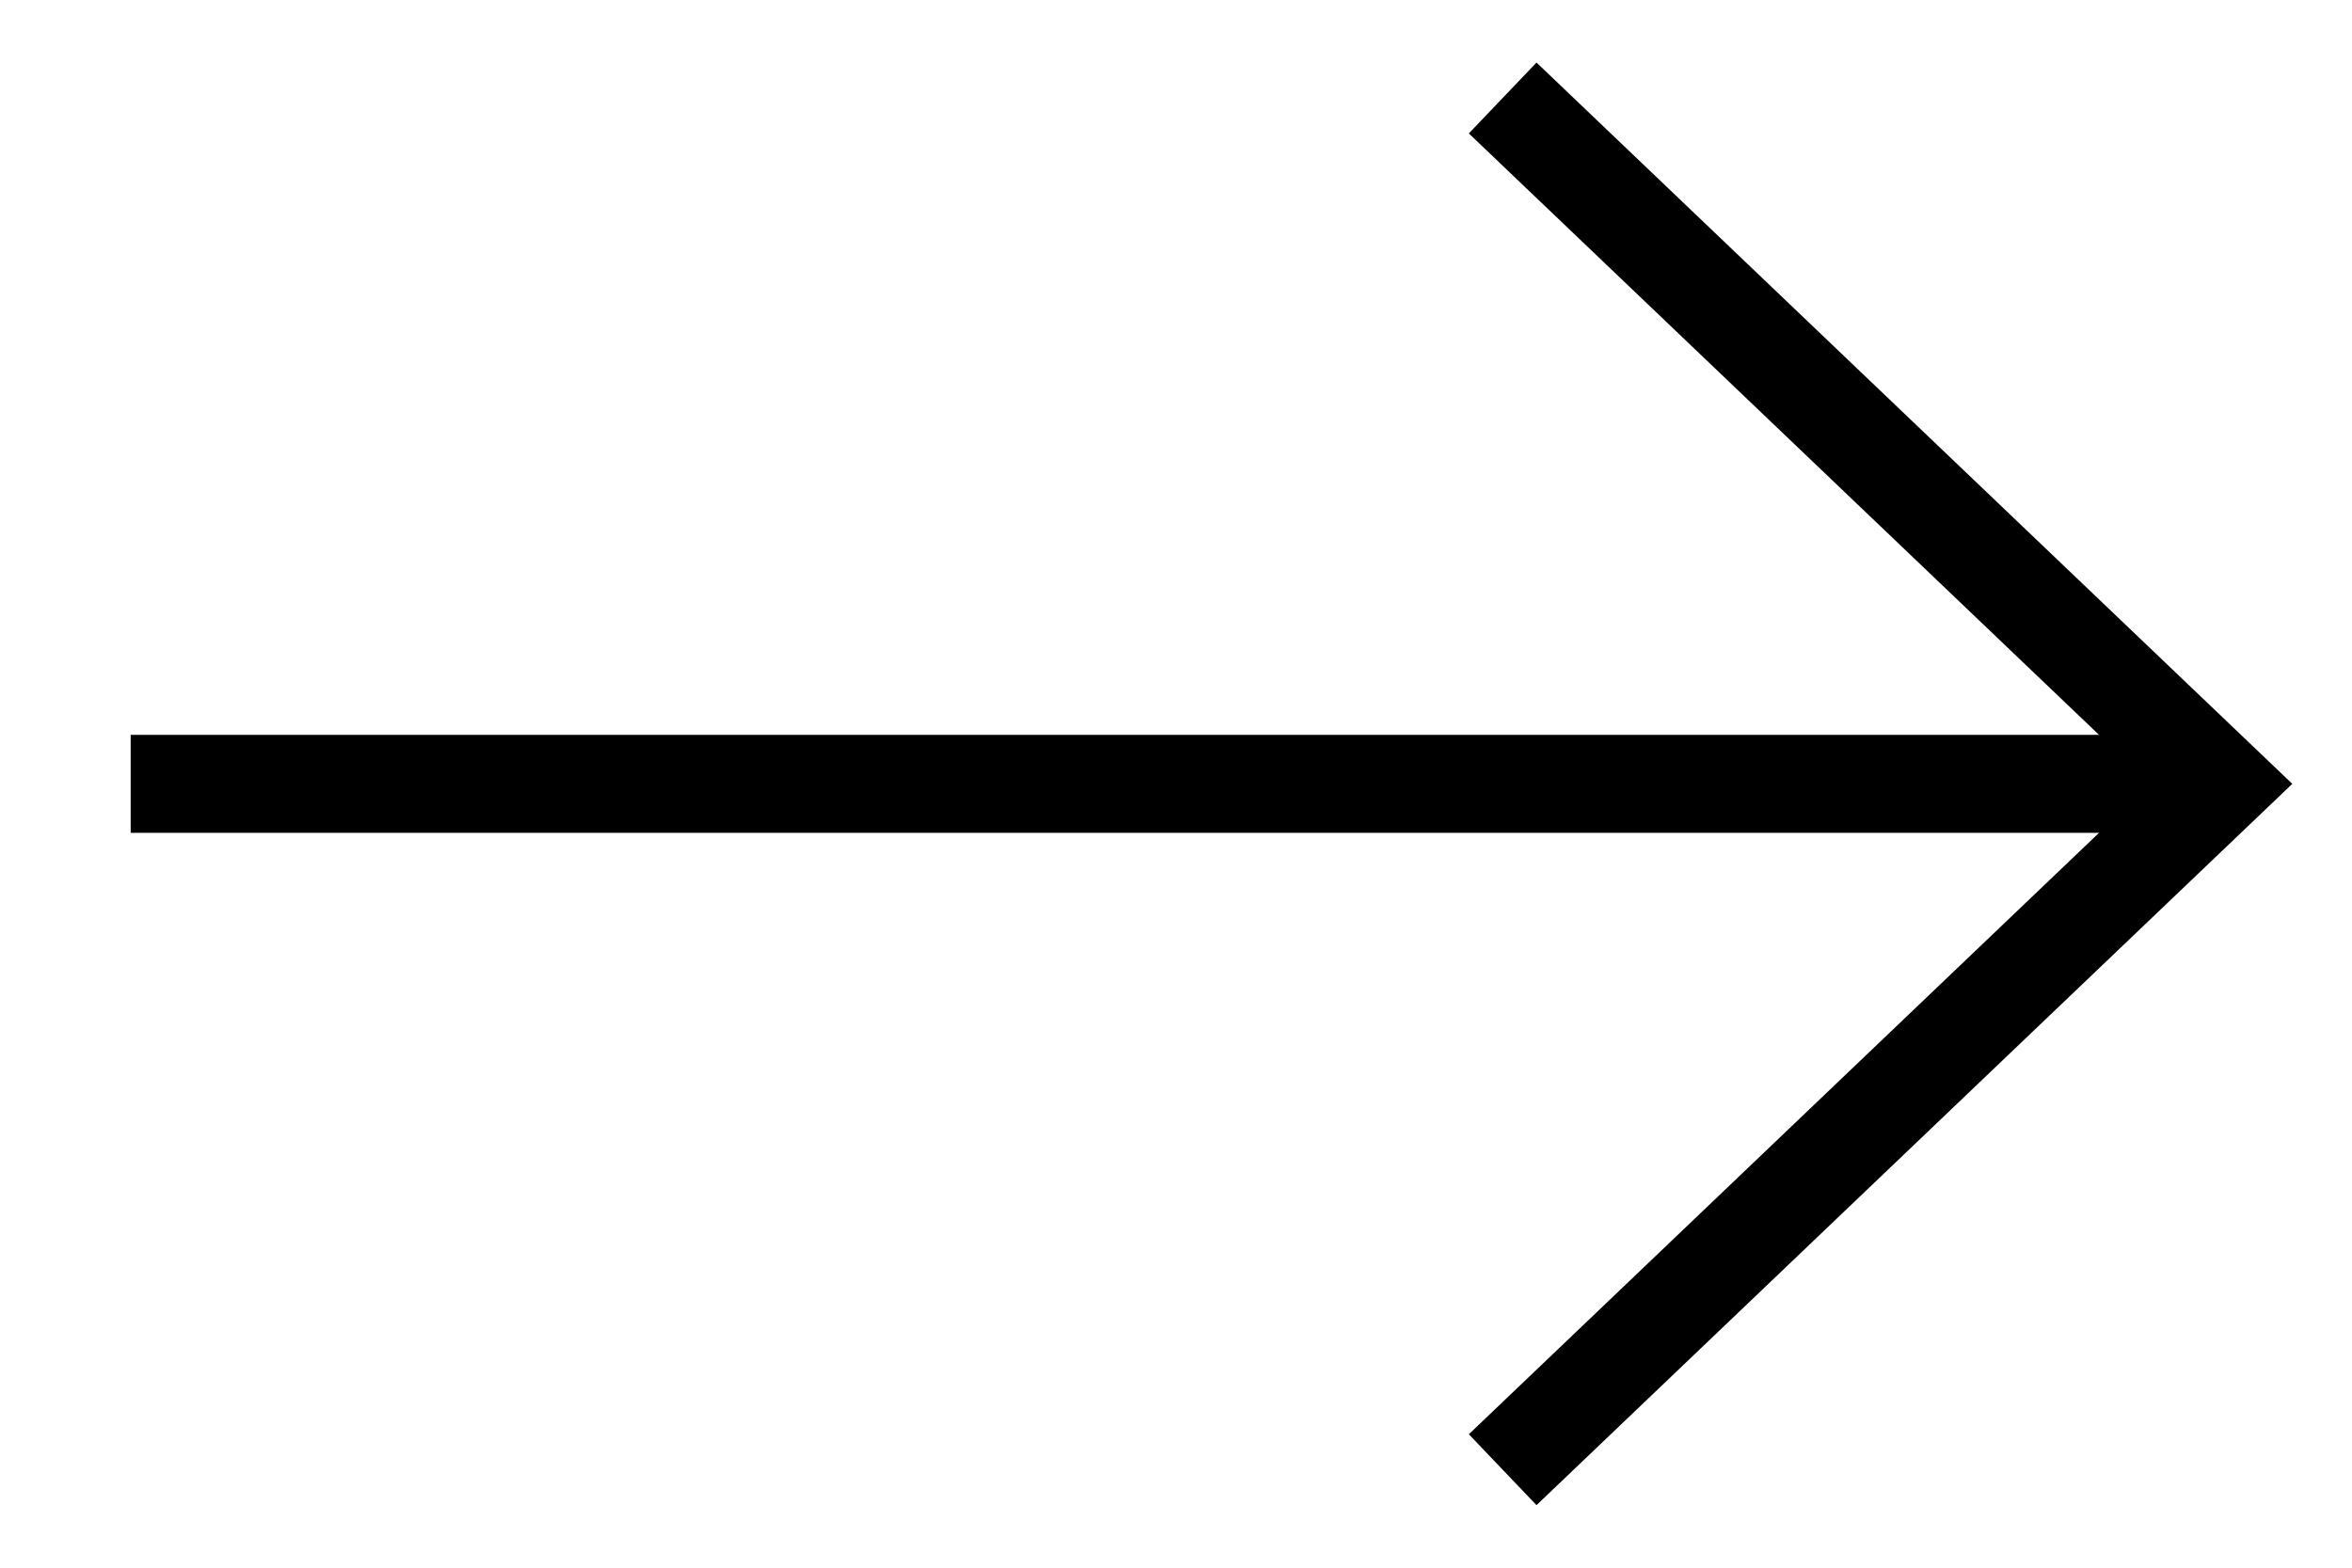 <svg width="36" height="24" viewBox="0 0 36 24" fill="none" xmlns="http://www.w3.org/2000/svg">
<path d="M2 12L34 12" stroke="black" stroke-width="1.5" stroke-miterlimit="22.926"/>
<path d="M23 1.5L34 12L23 22.5" stroke="black" stroke-width="1.5" stroke-miterlimit="22.926"/>
</svg>
